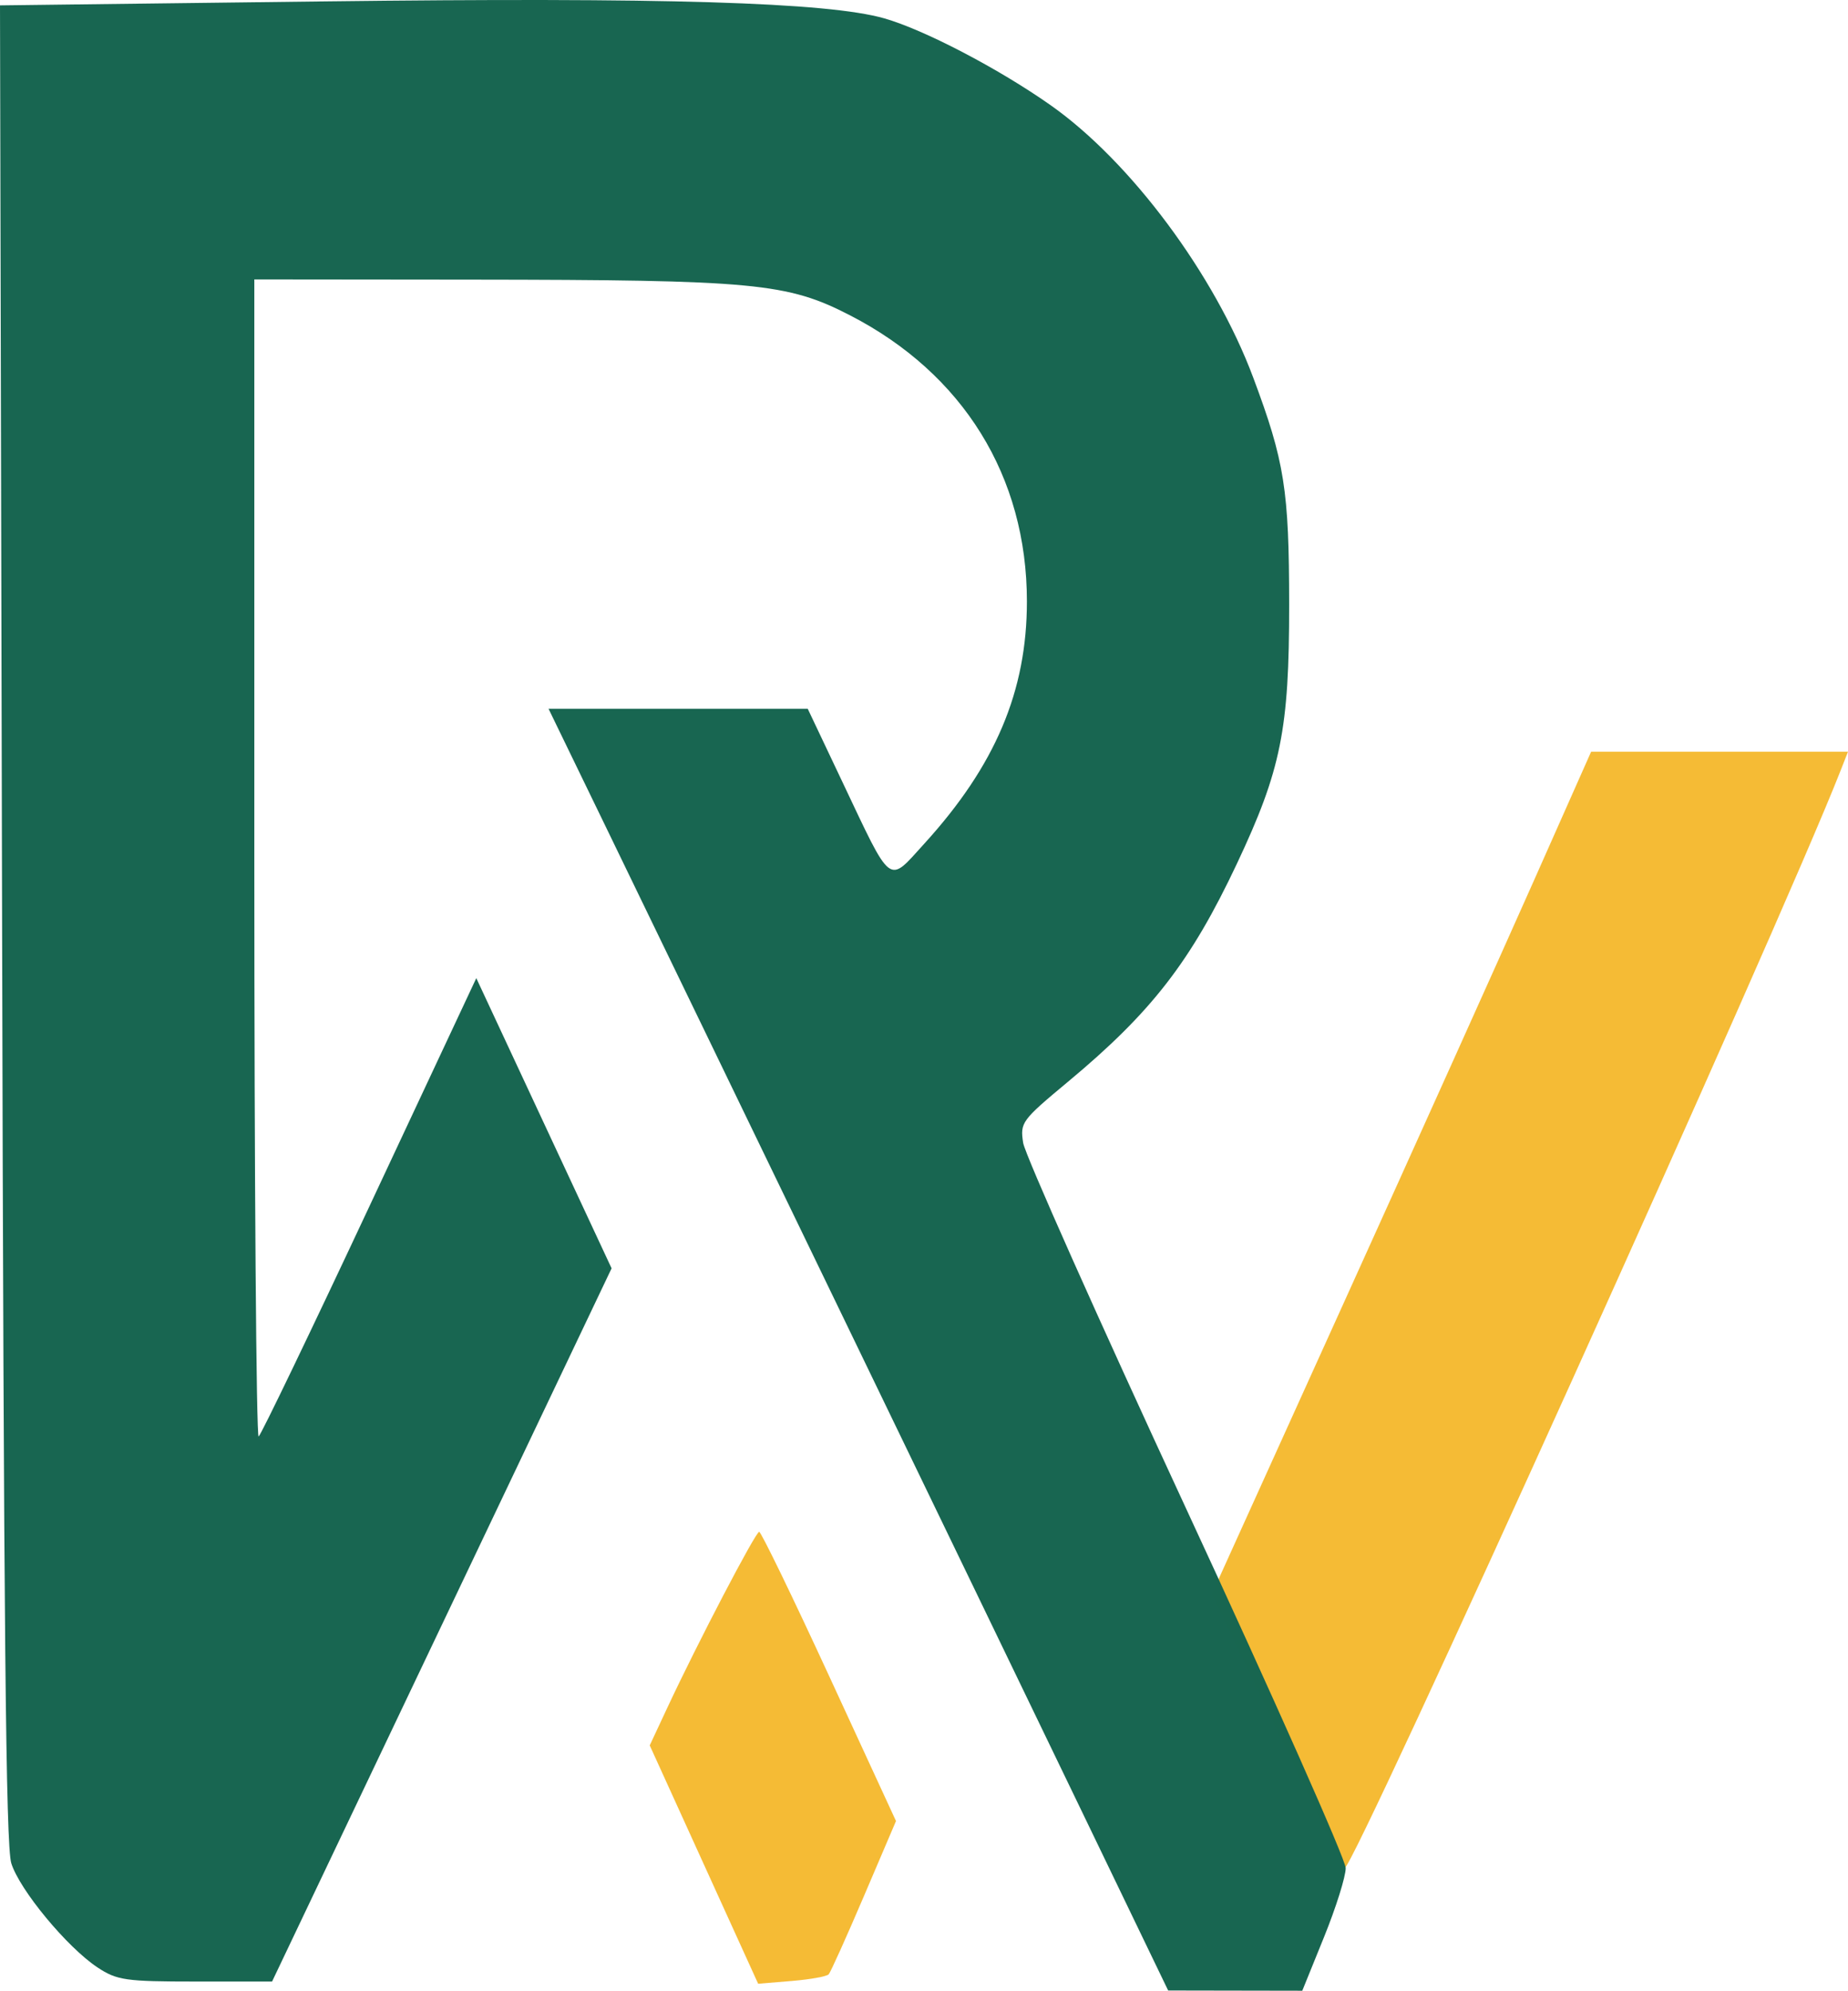 <?xml version="1.0" encoding="UTF-8" standalone="no"?>
<!-- Created with Inkscape (http://www.inkscape.org/) -->

<svg
   version="1.1"
   id="svg1"
   width="884.096"
   height="952.225"
   viewBox="0 0 884.096 952.225"
   xmlns="http://www.w3.org/2000/svg"
   xmlns:svg="http://www.w3.org/2000/svg">
  <defs
     id="defs1" />
  <g
     id="g1"
     transform="translate(-28.098,-47.824)">
    <path
       style="fill:#f5bb35;fill-opacity:0.996;stroke-width:2.845"
       d="M 639.277,875.847 607.837,810.325 670.881,671.202 c 34.674,-76.518 75.505,-167.179 90.734,-201.47 l 27.689,-62.347 h 61.445 61.445 l -3.771,9.6 c -29.383,74.803 -232.594,524.384 -237.023,524.384 -0.376,0 -14.831,-29.485 -32.123,-65.522 z"
       id="path9" />
    <path
       style="fill:#f5bb35;fill-opacity:0.996;stroke-width:2.845"
       d="m 364.867,939.698 -25.935,-57.003 8.442,-18.071 c 14.574,-31.198 42.201,-84.085 43.923,-84.085 0.907,0 16.005,31.125 33.55,69.168 l 31.9,69.168 -15.257,35.722 c -8.391,19.647 -16.01,36.563 -16.931,37.591 -0.921,1.028 -8.893,2.464 -17.716,3.191 l -16.042,1.322 z"
       id="path10" />
    <path
       style="fill:#186651;fill-opacity:0.996;stroke-width:2.845"
       d="M 544.897,912.708 C 499.298,818.127 362.112,534.429 317.922,443.327 l -27.396,-56.479 h 61.997 61.997 l 16.339,34.474 c 24.277,51.224 21.839,49.363 39.409,30.073 34.008,-37.336 49.108,-72.973 49.108,-115.892 0,-59.748 -30.426,-108.949 -84.634,-136.859 C 404.709,183.182 389.114,181.71 253.894,181.574 l -104.124,-0.105 v 277.434 c 0,152.589 0.931,276.801 2.069,276.027 1.138,-0.774 25.031,-50.418 53.096,-110.321 l 51.028,-108.914 32.363,69.406 32.363,69.406 -81.215,170.57 -81.215,170.57 -36.654,-8.5e-4 C 88.18,995.647 84.054,995.054 74.771,988.914 60.21,979.284 37.462,951.804 33.491,939.047 30.894,930.703 29.871,825.869 29.101,489.279 L 28.098,50.391 183.404,48.49 c 162.078,-1.983 240.547,0.391 267.687,8.101 19.018,5.402 54.624,23.975 79.518,41.476 38.365,26.973 78.56,80.966 97.033,130.345 15.019,40.145 17.157,53.642 17.196,108.557 0.043,59.799 -3.859,79.141 -25.026,124.047 -22.02,46.717 -40.82,70.981 -80.728,104.194 -22.289,18.55 -22.993,19.507 -21.504,29.263 0.846,5.547 35.902,84.218 77.901,174.823 41.999,90.605 76.382,168.038 76.406,172.072 0.025,4.034 -4.64,18.888 -10.364,33.007 l -10.408,25.672 -32.082,-0.056 -32.082,-0.056 z"
       id="path7" />
  </g>
</svg>
